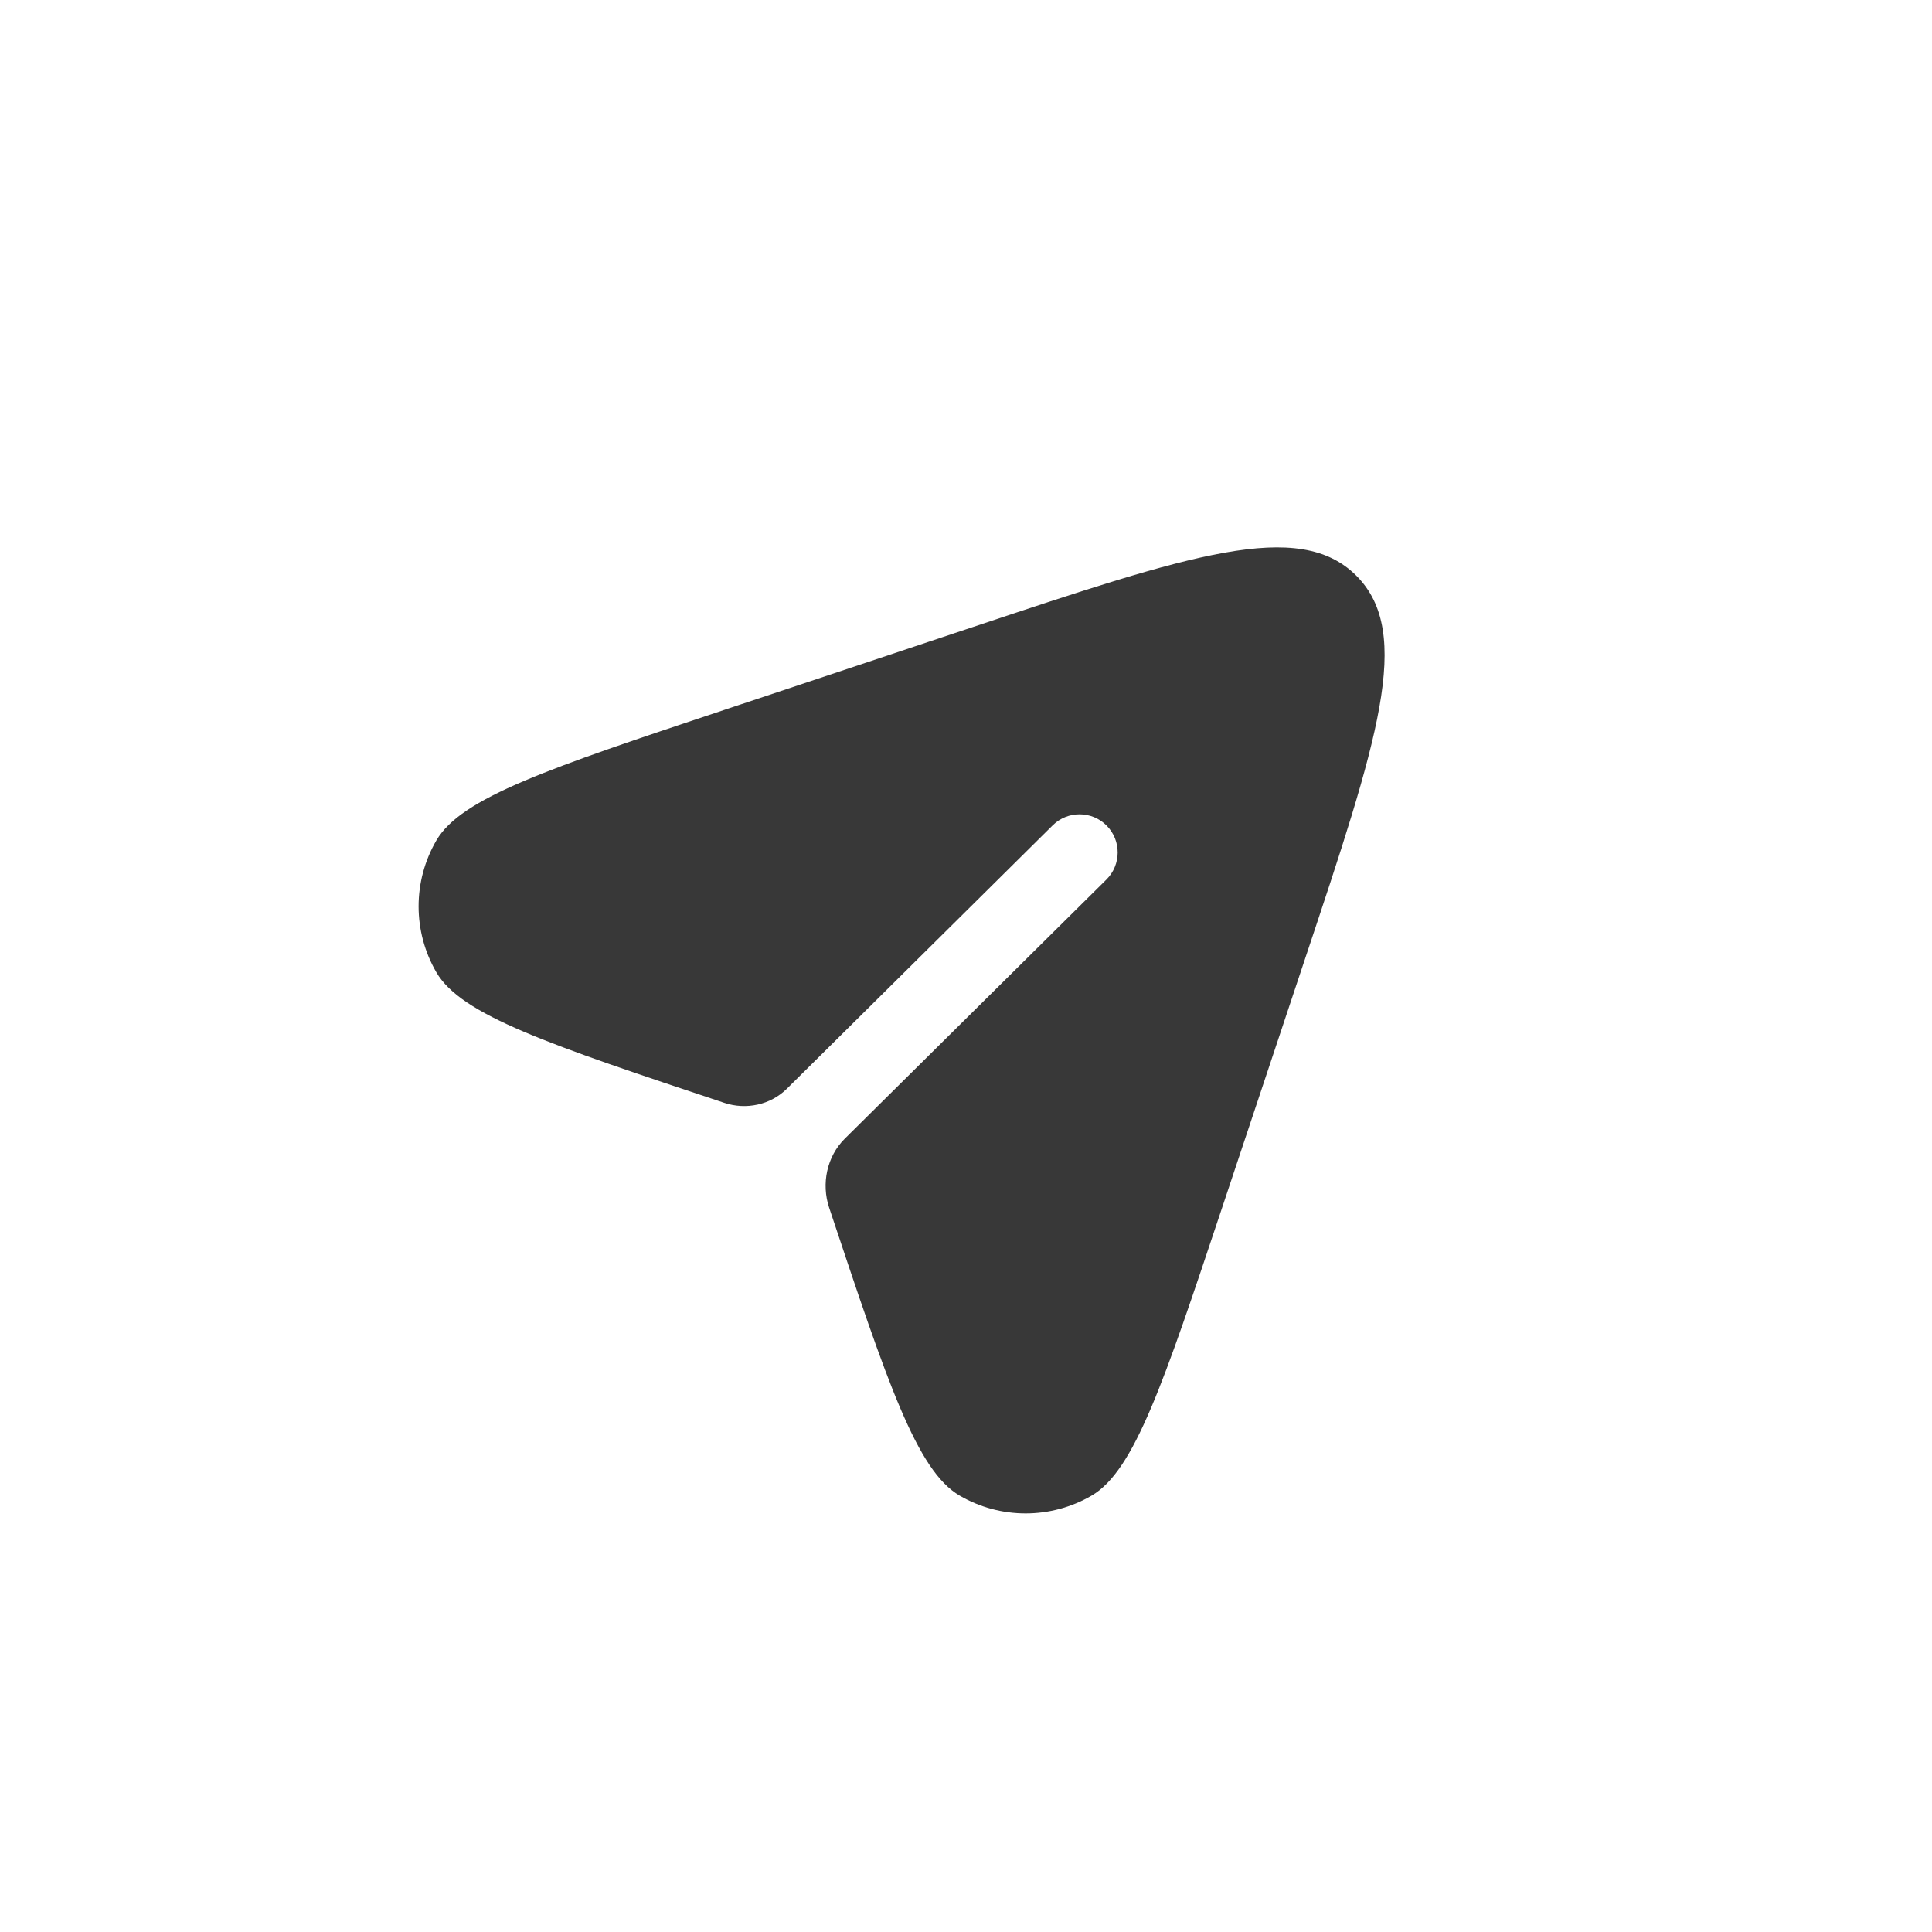 <svg width="30" height="30" viewBox="0 0 30 30" fill="none" xmlns="http://www.w3.org/2000/svg">
<g filter="url(#filter0_i_511_961)">
<rect width="30" height="30" rx="15" fill="white"/>
</g>
<path d="M18.977 18.753L20.264 14.891C21.389 11.517 21.951 9.83 21.061 8.939C20.17 8.049 18.483 8.611 15.109 9.736L11.247 11.023C8.524 11.931 7.163 12.385 6.776 13.05C6.408 13.683 6.408 14.465 6.776 15.098C7.163 15.764 8.524 16.218 11.247 17.125C11.585 17.238 11.964 17.157 12.217 16.907L16.346 12.816C16.579 12.586 16.954 12.588 17.184 12.82C17.414 13.052 17.412 13.427 17.18 13.658L13.117 17.682C12.839 17.958 12.751 18.381 12.875 18.753C13.782 21.476 14.236 22.837 14.902 23.224C15.535 23.592 16.317 23.592 16.95 23.224C17.615 22.837 18.069 21.476 18.977 18.753Z" fill="#383838"/>
<defs>
<filter id="filter0_i_511_961" x="0" y="0" width="30" height="52" filterUnits="userSpaceOnUse" color-interpolation-filters="sRGB">
<feFlood flood-opacity="0" result="BackgroundImageFix"/>
<feBlend mode="normal" in="SourceGraphic" in2="BackgroundImageFix" result="shape"/>
<feColorMatrix in="SourceAlpha" type="matrix" values="0 0 0 0 0 0 0 0 0 0 0 0 0 0 0 0 0 0 127 0" result="hardAlpha"/>
<feOffset dy="22"/>
<feGaussianBlur stdDeviation="11"/>
<feComposite in2="hardAlpha" operator="arithmetic" k2="-1" k3="1"/>
<feColorMatrix type="matrix" values="0 0 0 0 0 0 0 0 0 0 0 0 0 0 0 0 0 0 0.25 0"/>
<feBlend mode="normal" in2="shape" result="effect1_innerShadow_511_961"/>
</filter>
</defs>
</svg>
